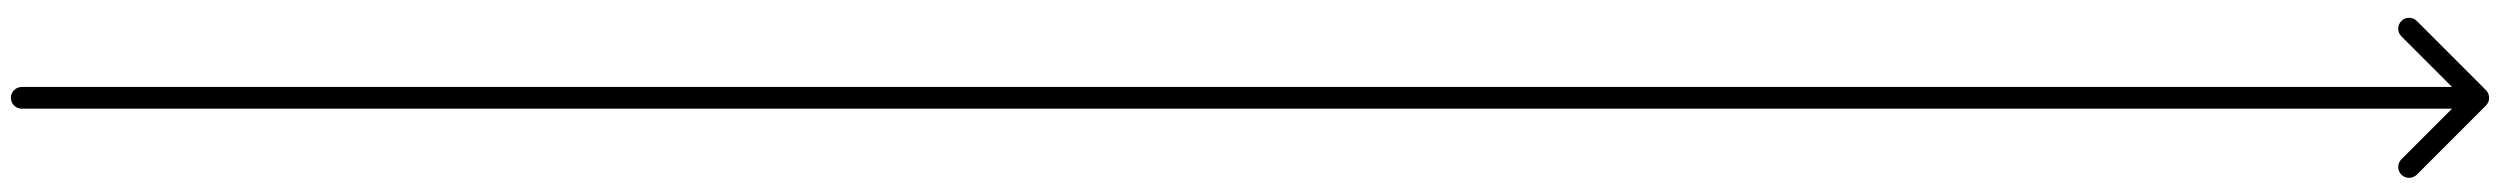 <?xml version="1.0" encoding="UTF-8"?> <svg xmlns="http://www.w3.org/2000/svg" width="115" height="9" viewBox="0 0 115 9" fill="none"><path d="M1 4C0.724 4 0.5 4.224 0.5 4.5C0.5 4.776 0.724 5 1 5V4ZM114.354 4.854C114.549 4.658 114.549 4.342 114.354 4.146L111.172 0.964C110.976 0.769 110.66 0.769 110.464 0.964C110.269 1.16 110.269 1.476 110.464 1.672L113.293 4.5L110.464 7.328C110.269 7.524 110.269 7.84 110.464 8.036C110.66 8.231 110.976 8.231 111.172 8.036L114.354 4.854ZM1 5H114V4H1V5Z" fill="black"></path></svg> 